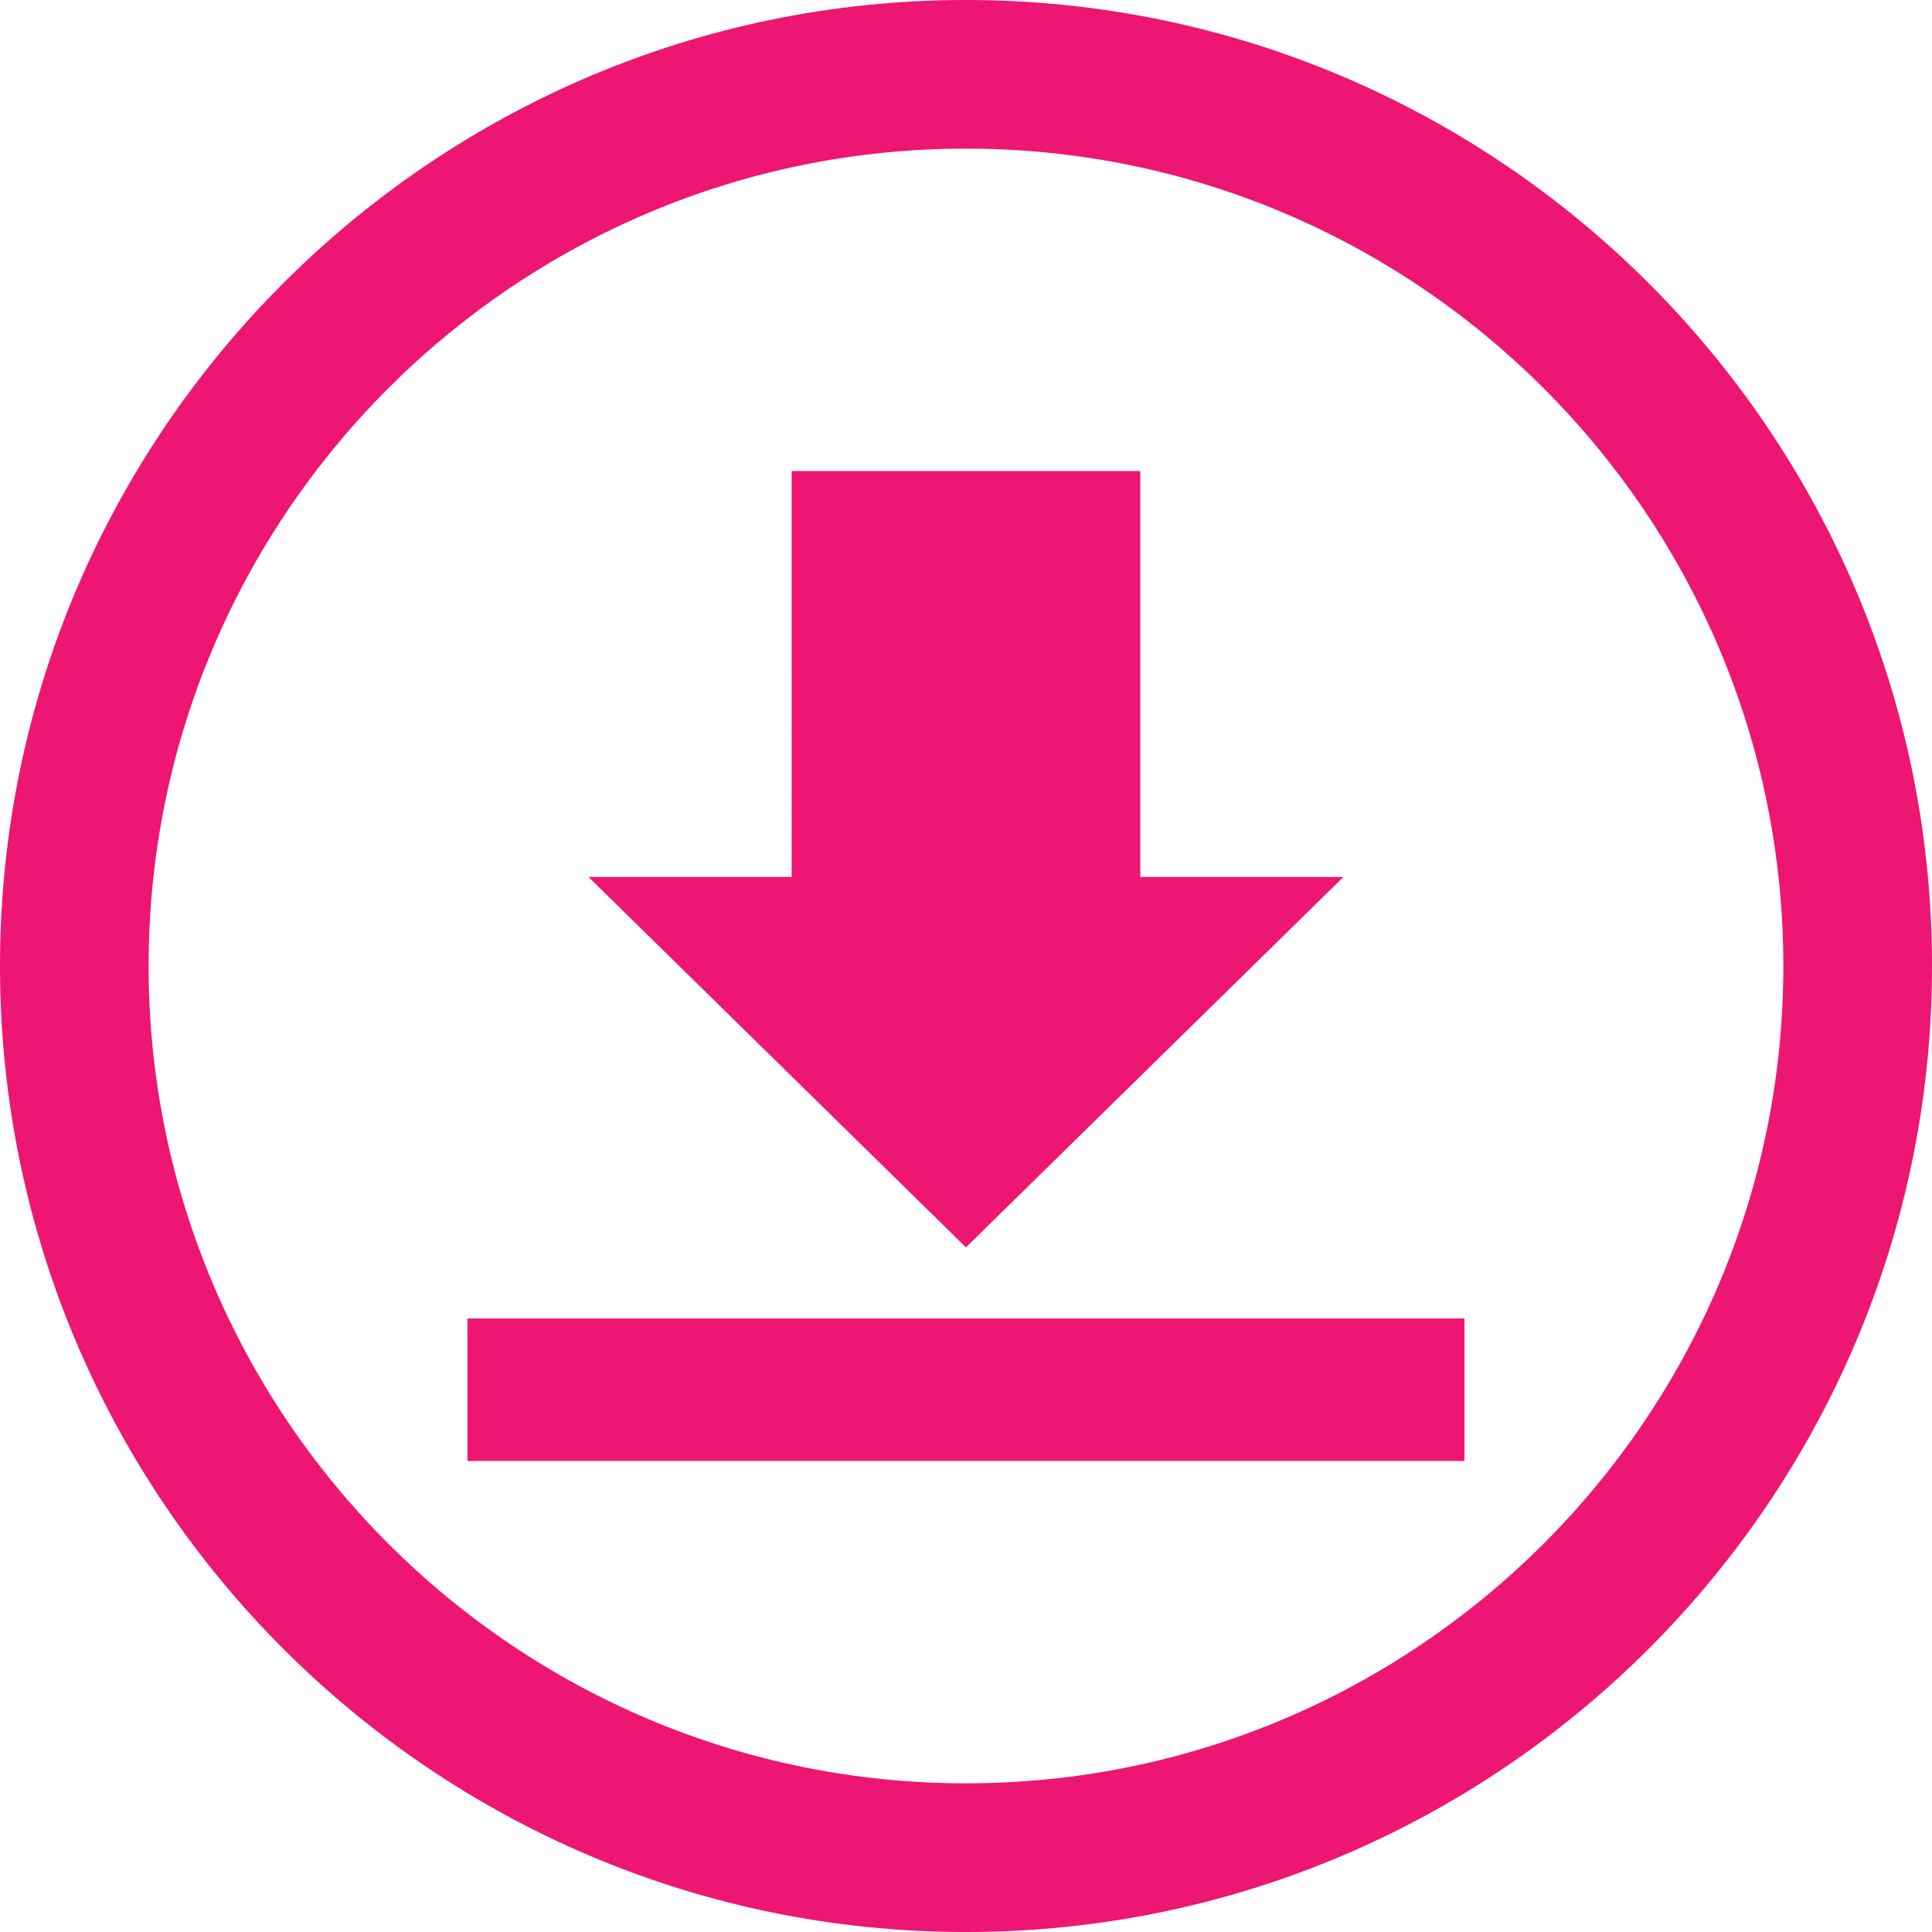 <svg xmlns="http://www.w3.org/2000/svg" xmlns:xlink="http://www.w3.org/1999/xlink" id="Calque_1" x="0px" y="0px" width="37px" height="37px" viewBox="0 0 37 37" xml:space="preserve"><path fill="#ED1672" d="M18.499,37C8.298,37,0,28.701,0,18.5C0,8.299,8.298,0,18.499,0C28.701,0,37,8.299,37,18.5 C37,28.701,28.701,37,18.499,37 M18.499,2.846C9.868,2.846,2.846,9.868,2.846,18.5c0,8.631,7.022,15.653,15.653,15.653 c8.632,0,15.654-7.022,15.654-15.653C34.154,9.868,27.132,2.846,18.499,2.846 M28.047,27.979H8.952v-2.728h19.095V27.979z  M25.728,16.795l-7.229,7.093l-7.229-7.093h3.891V9.021h6.677v7.774H25.728z"></path></svg>